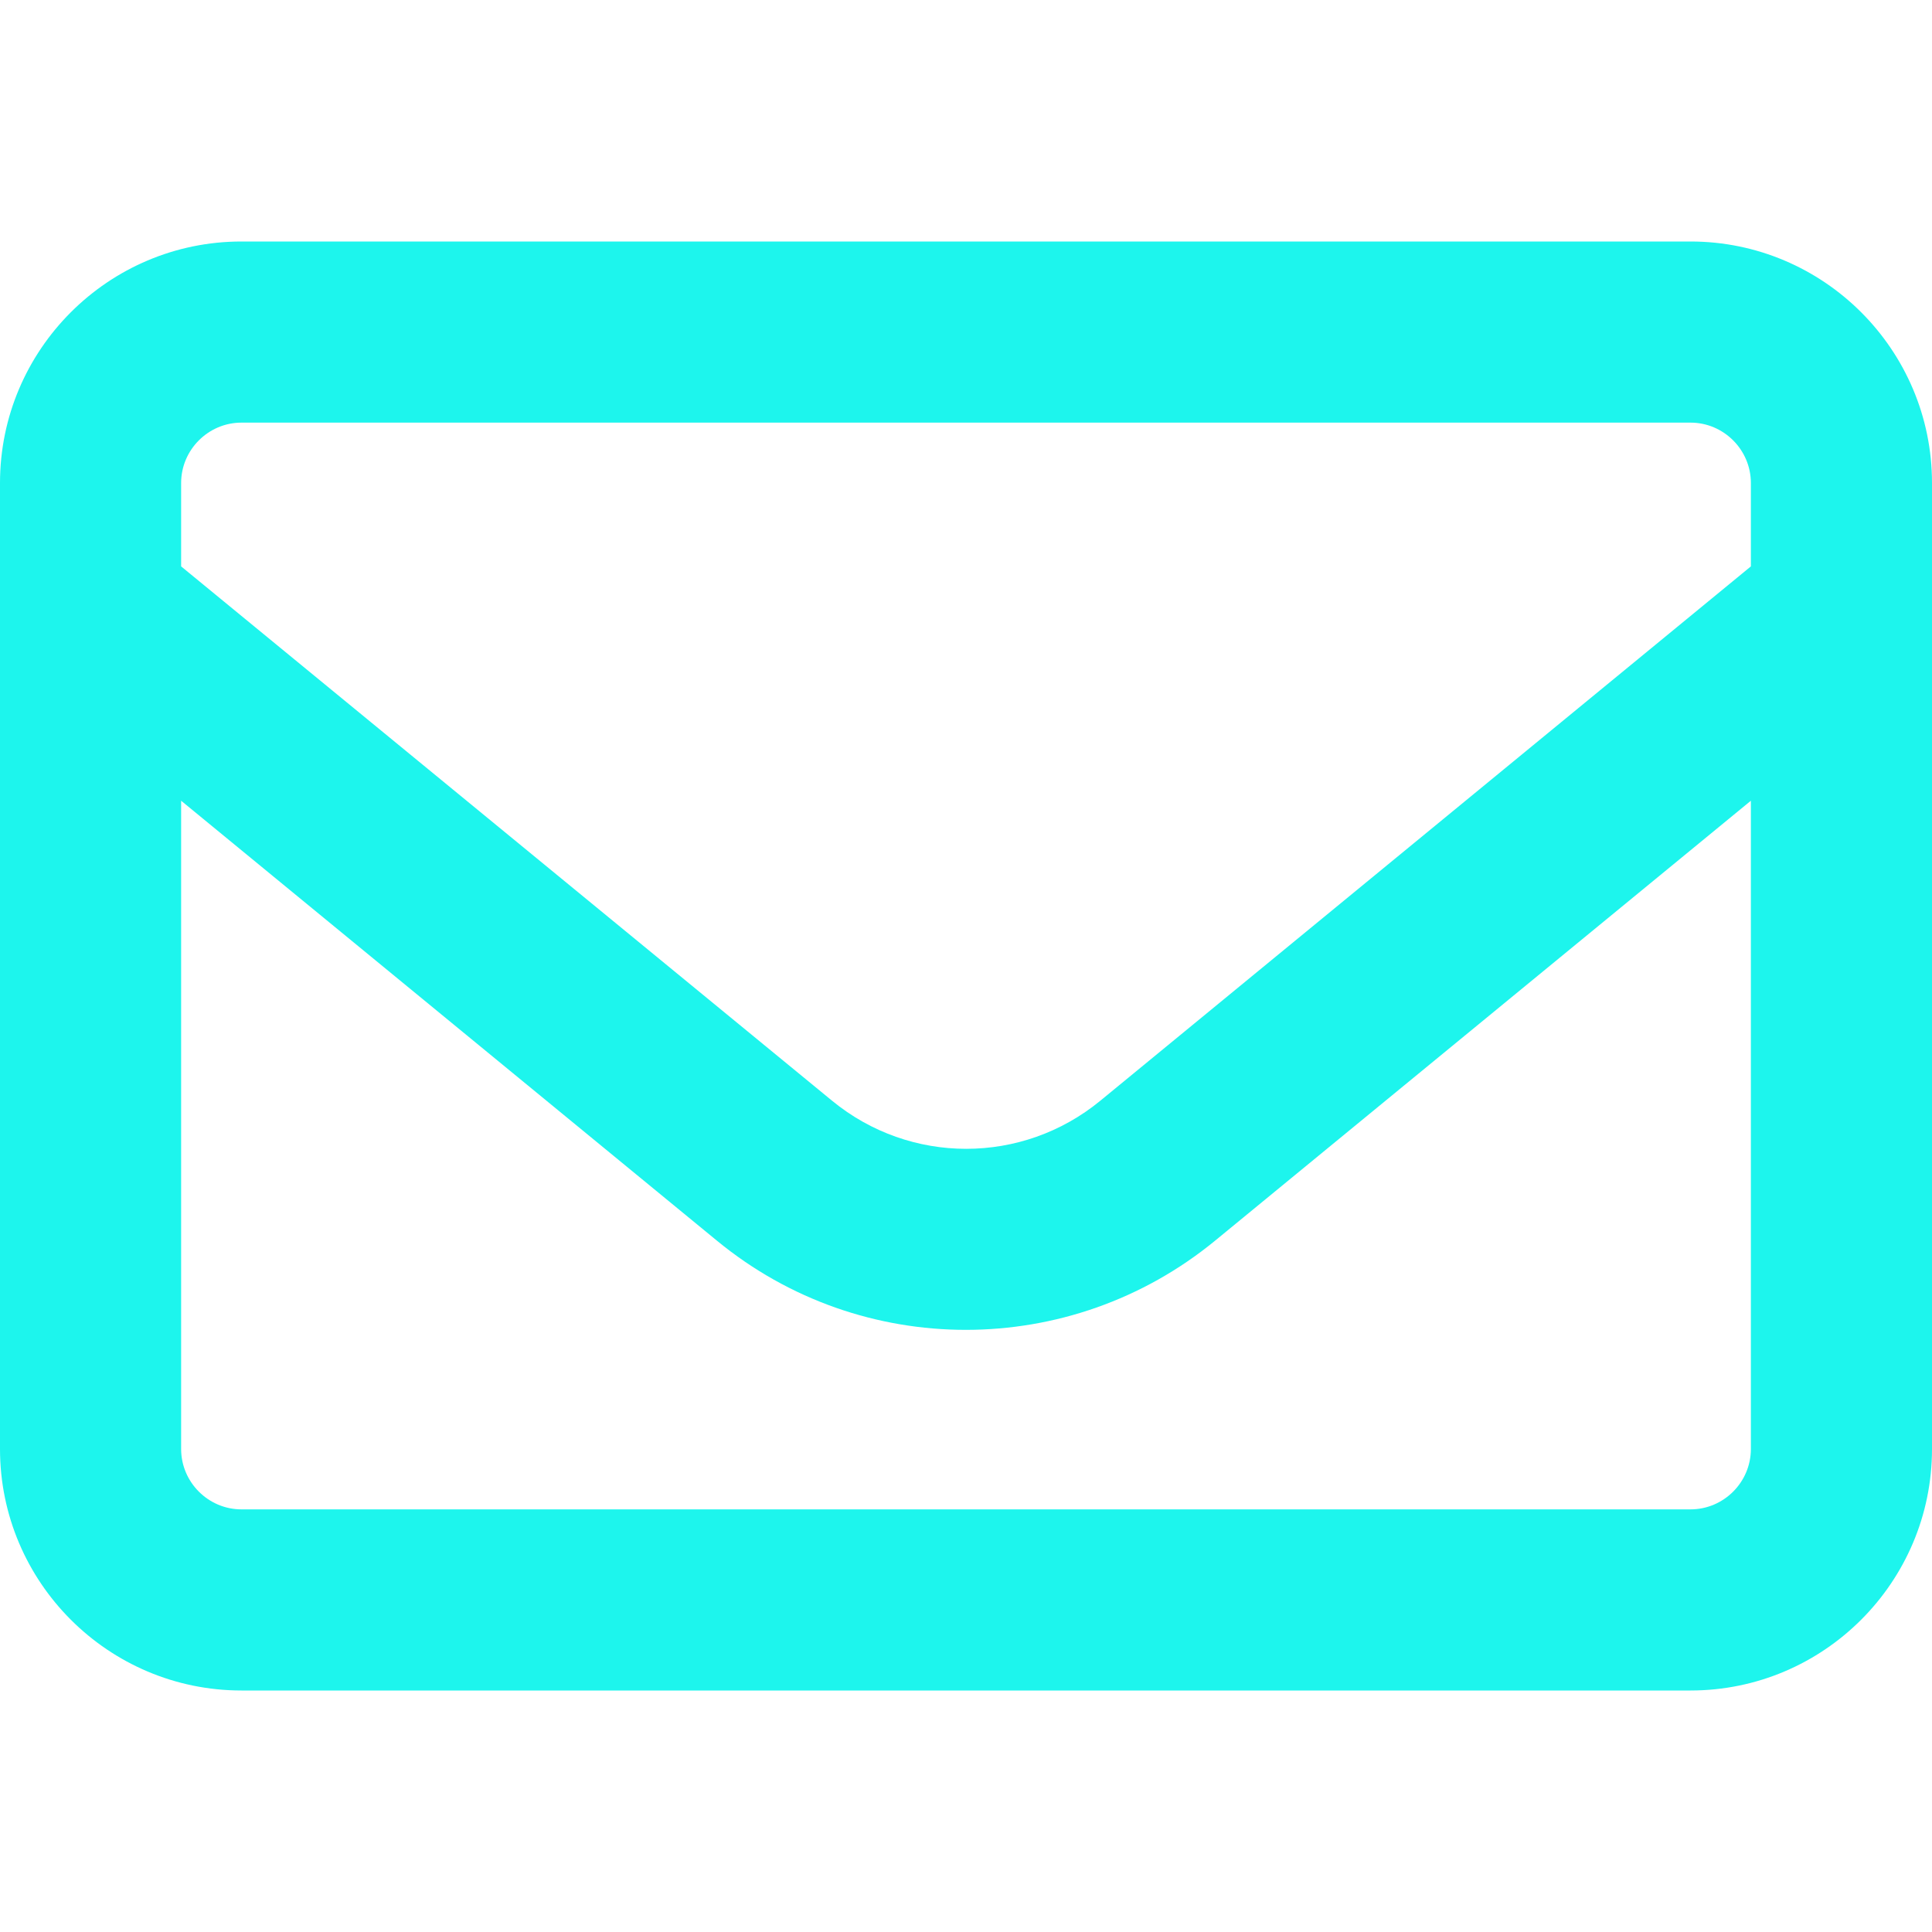 <?xml version="1.0" encoding="UTF-8"?>
<svg xmlns="http://www.w3.org/2000/svg" width="512" height="512" viewBox="0 0 512 512" fill="none">
  <path d="M64 112C55.2 112 48 119.2 48 128V150.1L220.5 291.7C241.2 308.7 270.9 308.7 291.6 291.7L464 150.1V128C464 119.2 456.8 112 448 112H64ZM48 212.2V384C48 392.8 55.2 400 64 400H448C456.8 400 464 392.8 464 384V212.2L322 328.8C283.6 360.3 228.3 360.3 190 328.8L48 212.2ZM0 128C0 92.7 28.7 64 64 64H448C483.3 64 512 92.7 512 128V384C512 419.3 483.3 448 448 448H64C28.7 448 0 419.3 0 384V128Z" fill="#1DF5ED"></path>
</svg>
